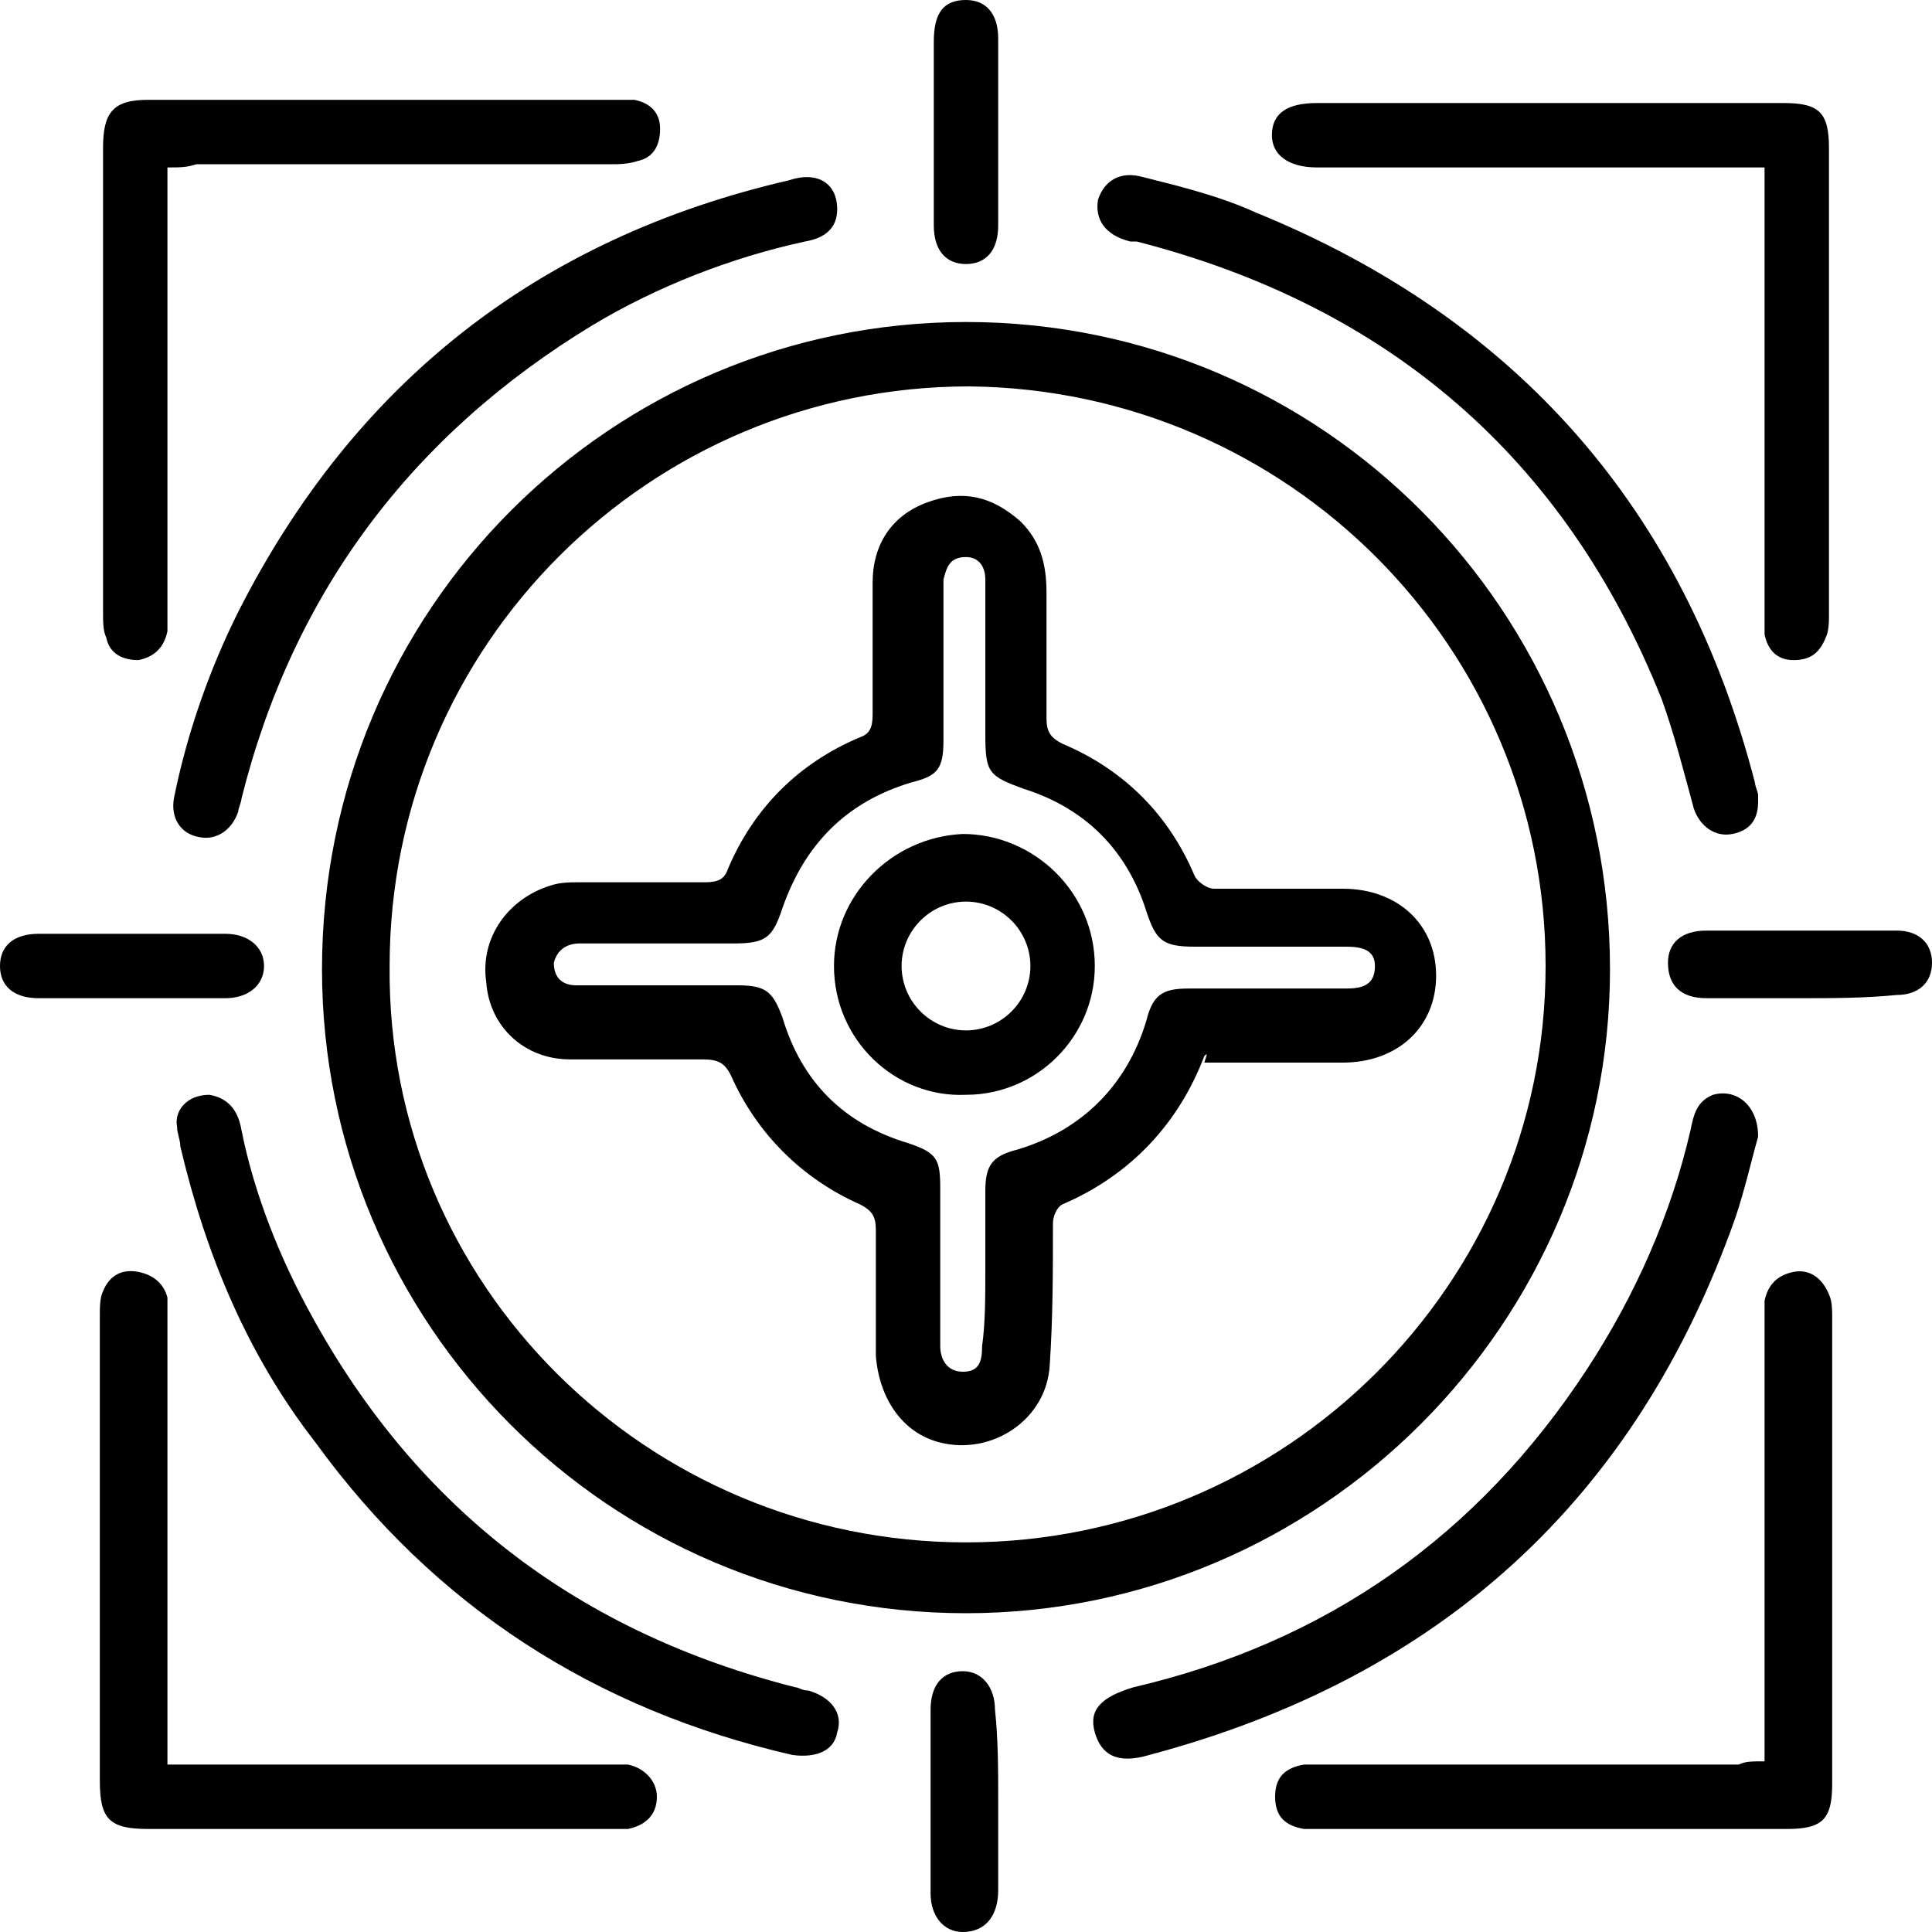 <?xml version="1.0" encoding="utf-8"?>
<!-- Generator: Adobe Illustrator 27.8.0, SVG Export Plug-In . SVG Version: 6.00 Build 0)  -->
<svg version="1.1" id="Layer_1" xmlns="http://www.w3.org/2000/svg" xmlns:xlink="http://www.w3.org/1999/xlink" x="0px" y="0px"
	 width="60px" height="60px" viewBox="0 0 60 60" style="enable-background:new 0 0 60 60;" xml:space="preserve">
<g>
	<path d="M30,10c11.1,0,20,9,20,20.1c0,11-9,20-20,20c-11.1,0-20-9-20-20C10,18.9,19,10,30,10z M30,47.9c9.9,0,18-8,18-17.9
		c0-9.9-8-17.9-17.9-18c-9.9,0-18,8-18,18C12,39.9,20.1,47.9,30,47.9z"/>
	<path d="M5.2,54.8c0.3,0,0.6,0,0.8,0c4.3,0,8.6,0,12.9,0c0.2,0,0.4,0,0.6,0c0.5,0.1,0.9,0.5,0.9,1c0,0.6-0.4,0.9-0.9,1
		c-0.2,0-0.3,0-0.5,0c-4.8,0-9.6,0-14.4,0c-1.2,0-1.5-0.3-1.5-1.5c0-4.8,0-9.6,0-14.4c0-0.3,0-0.6,0.1-0.8c0.2-0.5,0.6-0.7,1.1-0.6
		c0.5,0.1,0.8,0.4,0.9,0.8c0,0.2,0,0.5,0,0.7c0,4.3,0,8.6,0,12.9C5.2,54.2,5.2,54.5,5.2,54.8z"/>
	<path d="M54.8,54.7c0-0.3,0-0.6,0-0.8c0-4.3,0-8.6,0-12.9c0-0.2,0-0.4,0-0.6c0.1-0.5,0.4-0.8,0.9-0.9c0.5-0.1,0.9,0.2,1.1,0.7
		c0.1,0.2,0.1,0.5,0.1,0.7c0,4.8,0,9.7,0,14.5c0,1.1-0.3,1.4-1.4,1.4c-4.8,0-9.7,0-14.5,0c-0.2,0-0.3,0-0.5,0
		c-0.6-0.1-0.9-0.4-0.9-1c0-0.6,0.3-0.9,0.9-1c0.2,0,0.4,0,0.6,0c4.3,0,8.6,0,12.9,0C54.2,54.7,54.4,54.7,54.8,54.7z"/>
	<path d="M5.2,5.2c0,0.4,0,0.6,0,0.9c0,4.3,0,8.6,0,12.9c0,0.2,0,0.4,0,0.6c-0.1,0.5-0.4,0.8-0.9,0.9c-0.5,0-0.9-0.2-1-0.7
		c-0.1-0.2-0.1-0.5-0.1-0.8c0-4.8,0-9.6,0-14.4c0-1.1,0.3-1.5,1.4-1.5c4.8,0,9.7,0,14.5,0c0.2,0,0.4,0,0.6,0
		c0.5,0.1,0.8,0.4,0.8,0.9c0,0.5-0.2,0.9-0.7,1c-0.3,0.1-0.6,0.1-0.8,0.1c-4.3,0-8.6,0-12.9,0C5.8,5.2,5.6,5.2,5.2,5.2z"/>
	<path d="M54.8,5.2c-0.3,0-0.6,0-0.8,0c-4.2,0-8.4,0-12.6,0c-0.2,0-0.3,0-0.5,0c-0.9,0-1.4-0.4-1.4-1c0-0.7,0.5-1,1.4-1
		c4.8,0,9.7,0,14.5,0c1.1,0,1.4,0.3,1.4,1.4c0,4.8,0,9.7,0,14.5c0,0.2,0,0.5-0.1,0.7c-0.2,0.5-0.5,0.7-1,0.7c-0.5,0-0.8-0.3-0.9-0.8
		c0-0.3,0-0.5,0-0.8c0-4.3,0-8.5,0-12.8C54.8,5.8,54.8,5.6,54.8,5.2z"/>
	<path d="M6.5,34c0.6,0.1,0.9,0.5,1,1.1c0.4,2,1.2,4,2.2,5.8c3.3,6,8.3,9.8,15,11.5c0.1,0,0.2,0.1,0.4,0.1c0.7,0.2,1.1,0.7,0.9,1.3
		c-0.1,0.6-0.7,0.8-1.4,0.7c-6.1-1.4-11.1-4.6-14.8-9.7c-2.1-2.7-3.4-5.8-4.2-9.2c0-0.2-0.1-0.4-0.1-0.6C5.4,34.5,5.8,34,6.5,34z"/>
	<path d="M26,6.5c0,0.6-0.4,0.9-1,1c-2.3,0.5-4.6,1.4-6.6,2.6c-5.6,3.4-9.3,8.3-10.9,14.7c0,0.1-0.1,0.3-0.1,0.4
		c-0.2,0.6-0.7,0.9-1.2,0.8c-0.6-0.1-0.9-0.6-0.8-1.2c0.4-2,1.1-4,2-5.8c3.6-7.1,9.3-11.6,17.1-13.4C25.4,5.3,26,5.7,26,6.5z"/>
	<path d="M54.6,35.3c-0.2,0.7-0.4,1.6-0.7,2.5c-3.1,8.8-9.2,14.3-18.2,16.7c-1,0.3-1.5,0-1.7-0.7c-0.2-0.7,0.2-1.1,1.2-1.4
		c6-1.4,10.7-4.7,14.1-9.9c1.5-2.3,2.6-4.8,3.2-7.4c0.1-0.5,0.2-0.9,0.7-1.1C53.9,33.8,54.6,34.3,54.6,35.3z"/>
	<path d="M54.6,24.9c0,0.6-0.3,0.9-0.8,1c-0.5,0.1-1-0.2-1.2-0.8c-0.3-1.1-0.6-2.3-1-3.4c-3-7.5-8.5-12.2-16.3-14.2
		c-0.1,0-0.1,0-0.2,0c-0.8-0.2-1.1-0.7-1-1.3c0.2-0.6,0.7-0.9,1.4-0.7c1.2,0.3,2.4,0.6,3.5,1.1c8.1,3.3,13.3,9.2,15.5,17.7
		c0,0.1,0.1,0.3,0.1,0.4C54.6,24.8,54.6,24.8,54.6,24.9z"/>
	<path d="M31,55.9c0,0.9,0,1.9,0,2.8c0,0.8-0.4,1.3-1.1,1.3c-0.6,0-1-0.5-1-1.2c0-1.9,0-3.8,0-5.7c0-0.8,0.4-1.2,1-1.2
		c0.6,0,1,0.5,1,1.2C31,54,31,55,31,55.9z"/>
	<path d="M29,4.1c0-0.9,0-1.9,0-2.8C29,0.4,29.3,0,30,0C30.6,0,31,0.4,31,1.2C31,3.1,31,5,31,7c0,0.8-0.4,1.2-1,1.2
		c-0.6,0-1-0.4-1-1.2C29,6,29,5,29,4.1z"/>
	<path d="M55.9,31c-1,0-1.9,0-2.9,0c-0.8,0-1.2-0.4-1.2-1.1c0-0.6,0.4-1,1.2-1c2,0,3.9,0,5.9,0c0.7,0,1.1,0.4,1.1,1
		c0,0.6-0.4,1-1.1,1C57.9,31,56.9,31,55.9,31z"/>
	<path d="M4.1,29c1,0,1.9,0,2.9,0c0.7,0,1.2,0.4,1.2,1C8.2,30.6,7.7,31,7,31c-1.9,0-3.9,0-5.8,0C0.4,31,0,30.6,0,30
		c0-0.6,0.4-1,1.2-1C2.2,29,3.1,29,4.1,29z"/>
	<path d="M37.4,32.8c-0.8,2.1-2.3,3.7-4.4,4.6c-0.2,0.1-0.3,0.4-0.3,0.6c0,1.5,0,2.9-0.1,4.4c-0.1,1.7-1.8,2.8-3.4,2.4
		c-1.2-0.3-1.9-1.4-2-2.7c0-1.3,0-2.6,0-3.9c0-0.4-0.1-0.6-0.5-0.8c-1.8-0.8-3.2-2.2-4-4c-0.2-0.4-0.4-0.5-0.9-0.5
		c-1.4,0-2.7,0-4.1,0c-1.4,0-2.5-1-2.6-2.4c-0.2-1.4,0.7-2.6,2-3c0.3-0.1,0.6-0.1,0.9-0.1c1.3,0,2.6,0,3.9,0c0.4,0,0.6-0.1,0.7-0.4
		c0.8-1.9,2.2-3.3,4.1-4.1c0.3-0.1,0.4-0.3,0.4-0.7c0-1.4,0-2.7,0-4.1c0-1.2,0.6-2.1,1.7-2.5c1.1-0.4,2-0.2,2.9,0.6
		c0.6,0.6,0.8,1.3,0.8,2.2c0,1.3,0,2.6,0,3.9c0,0.4,0.1,0.6,0.5,0.8c1.9,0.8,3.3,2.2,4.1,4.1c0.1,0.2,0.4,0.4,0.6,0.4
		c1.3,0,2.7,0,4,0c1.7,0,2.9,1.1,2.9,2.7c0,1.6-1.2,2.7-2.9,2.7c-1.4,0-2.9,0-4.3,0C37.5,32.7,37.5,32.7,37.4,32.8z M30.6,39.4
		c0-0.8,0-1.6,0-2.4c0-0.8,0.2-1.1,1-1.3c2-0.6,3.4-2,4-4c0.2-0.8,0.5-1,1.3-1c1.6,0,3.3,0,4.9,0c0.5,0,0.9-0.1,0.9-0.7
		c0-0.5-0.4-0.6-0.9-0.6c-1.6,0-3.1,0-4.7,0c-1,0-1.2-0.2-1.5-1.1c-0.6-1.9-1.9-3.2-3.8-3.8c-1.1-0.4-1.2-0.5-1.2-1.7
		c0-0.7,0-1.3,0-2c0-0.9,0-1.8,0-2.8c0-0.4-0.2-0.7-0.6-0.7c-0.5,0-0.6,0.3-0.7,0.7c0,0.2,0,0.3,0,0.5c0,1.5,0,3,0,4.5
		c0,0.9-0.2,1.1-1,1.3c-2,0.6-3.3,1.9-4,3.9c-0.3,0.9-0.5,1.1-1.5,1.1c-1.6,0-3.2,0-4.8,0c-0.4,0-0.7,0.2-0.8,0.6
		c0,0.5,0.3,0.7,0.7,0.7c0.2,0,0.3,0,0.5,0c1.5,0,3,0,4.5,0c0.9,0,1.1,0.2,1.4,1c0.6,2,1.9,3.3,3.9,3.9c0.9,0.3,1,0.5,1,1.4
		c0,1.6,0,3.3,0,4.9c0,0.4,0.2,0.8,0.7,0.8c0.5,0,0.6-0.3,0.6-0.8C30.6,41.1,30.6,40.3,30.6,39.4z"/>
	<path d="M25.9,30c0-2.2,1.8-4,4-4.1c2.2,0,4.1,1.8,4.1,4.1c0,2.2-1.8,4-4,4C27.8,34.1,25.9,32.3,25.9,30z M30,32c1.1,0,2-0.9,2-2
		c0-1.1-0.9-2-2-2c-1.1,0-2,0.9-2,2C28,31.1,28.9,32,30,32z"/>
</g>
</svg>
